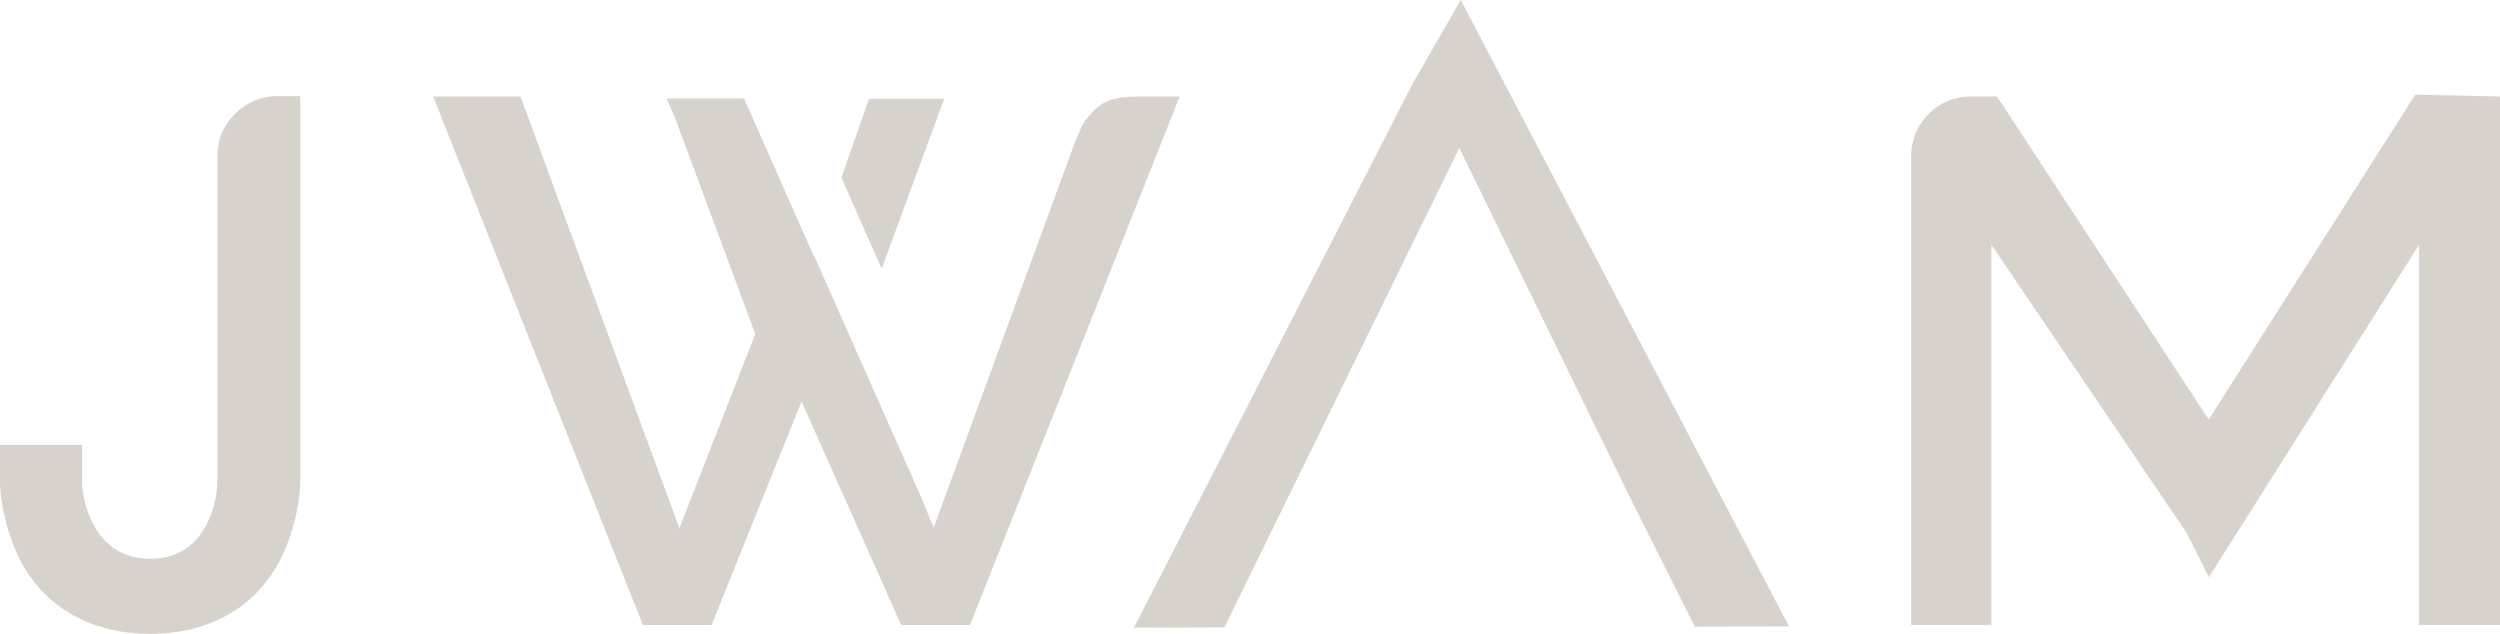 <svg width="71" height="18" viewBox="0 0 71 18" fill="none" xmlns="http://www.w3.org/2000/svg">
<path d="M40.117 2.38L41.485 0L50.807 17.789L48.132 17.795L46.269 14.08L41.445 4.202L34.771 17.818L32.205 17.825L40.117 2.38Z" fill="#D7D2CB"/>
<path d="M25.039 7.63L26.815 2.805H24.681L23.895 5.044L25.039 7.63Z" fill="#D7D2CB"/>
<path d="M26.676 15.342L25.585 17.73L18.931 2.8L21.133 2.8L26.676 15.342Z" fill="#D7D2CB"/>
<path d="M7.82 2.732C7.384 2.745 7.002 2.909 6.678 3.23C6.34 3.565 6.172 3.971 6.172 4.45L6.172 4.396V13.713C6.172 14.105 5.936 15.869 4.264 15.869C2.591 15.869 2.332 14.081 2.332 13.713V12.636H0V13.713C0 13.812 0.024 14.742 0.519 15.796C1.201 17.216 2.544 18 4.264 18C5.983 18 7.326 17.216 8.009 15.796C8.504 14.742 8.527 13.812 8.527 13.713V2.732H7.82Z" fill="#D7D2CB"/>
<path d="M68.592 2.689L62.727 11.915L56.716 2.741H55.881C55.461 2.763 55.09 2.923 54.776 3.235C54.458 3.551 54.295 3.933 54.277 4.376V17.748H56.554V6.948L62.096 15.128L62.734 16.39L68.703 6.948V17.748H71V2.741L68.592 2.689Z" fill="#D7D2CB"/>
<path d="M32.221 2.741V2.745C31.761 2.745 31.351 2.827 31.029 3.179C30.699 3.54 30.756 3.548 30.509 4.081L30.515 4.073L26.511 15.002L26.21 14.233L23.117 7.259L22.892 7.9L21.124 2.806H18.97L21.45 9.485L19.295 15.002L14.782 2.742H12.303L18.258 17.75H20.209L22.913 11.028L25.596 17.75H27.547L33.502 2.742H32.221V2.741Z" fill="#D7D2CB"/>
</svg>
